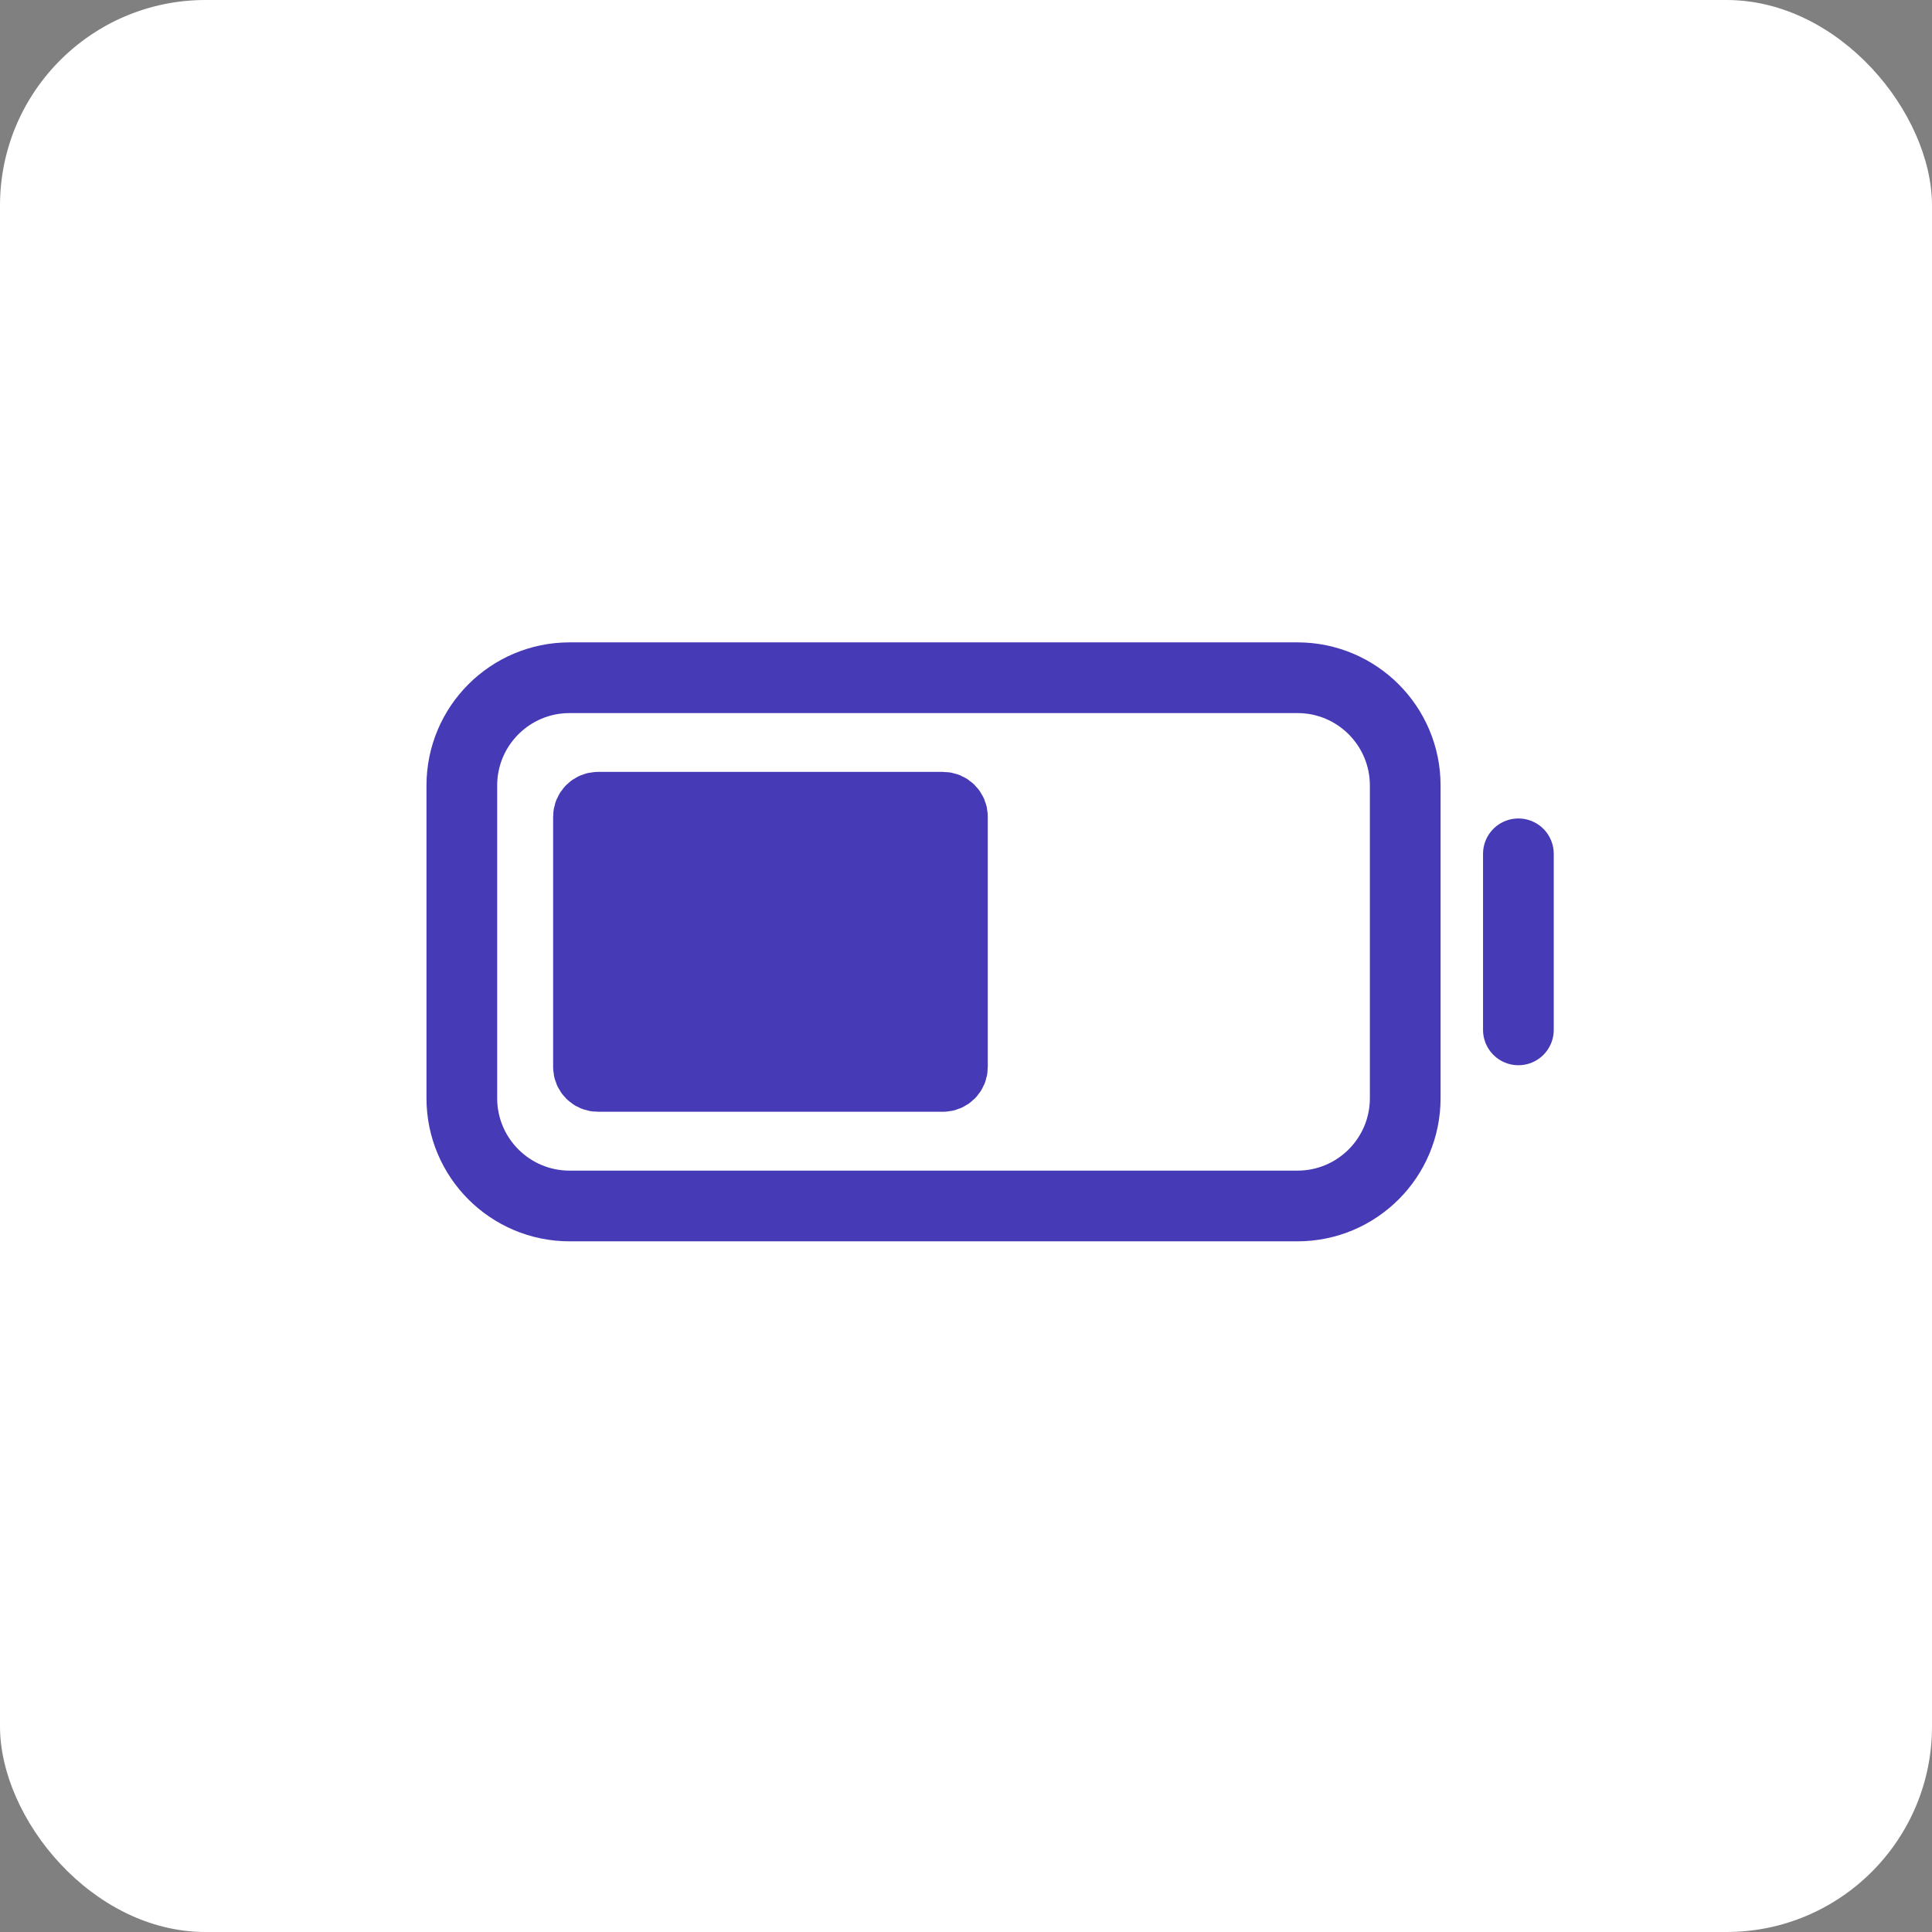 <?xml version="1.0" encoding="UTF-8"?> <svg xmlns="http://www.w3.org/2000/svg" width="47" height="47" viewBox="0 0 47 47" fill="none"><rect x="0" y="0" width="47" height="47" fill="#808080" stroke="none"/><rect data-figma-bg-blur-radius="28.2" width="47" height="47" rx="5" fill="white"></rect><path d="M31.563 16.487H13.857C12.409 16.487 11.235 17.661 11.235 19.109V26.716C11.235 28.164 12.409 29.338 13.857 29.338H31.563C33.011 29.338 34.185 28.164 34.185 26.716V19.109C34.185 17.661 33.011 16.487 31.563 16.487Z" stroke="#463AB6" stroke-width="1.72" stroke-miterlimit="10" stroke-linecap="square"></path><path d="M22.94 19.638H14.546C14.419 19.638 14.316 19.741 14.316 19.868V25.957C14.316 26.084 14.419 26.186 14.546 26.186H22.94C23.067 26.186 23.17 26.084 23.17 25.957V19.868C23.17 19.741 23.067 19.638 22.94 19.638Z" fill="#463AB6" stroke="#463AB6" stroke-width="1.72" stroke-miterlimit="10" stroke-linecap="square"></path><path d="M36.938 20.771V25.054" stroke="#463AB6" stroke-width="1.72" stroke-miterlimit="10" stroke-linecap="round"></path><defs><clipPath id="bgblur_0_345_2729_clip_path" transform="translate(28.2 28.2)"><rect width="47" height="47" rx="5"></rect></clipPath></defs></svg> 